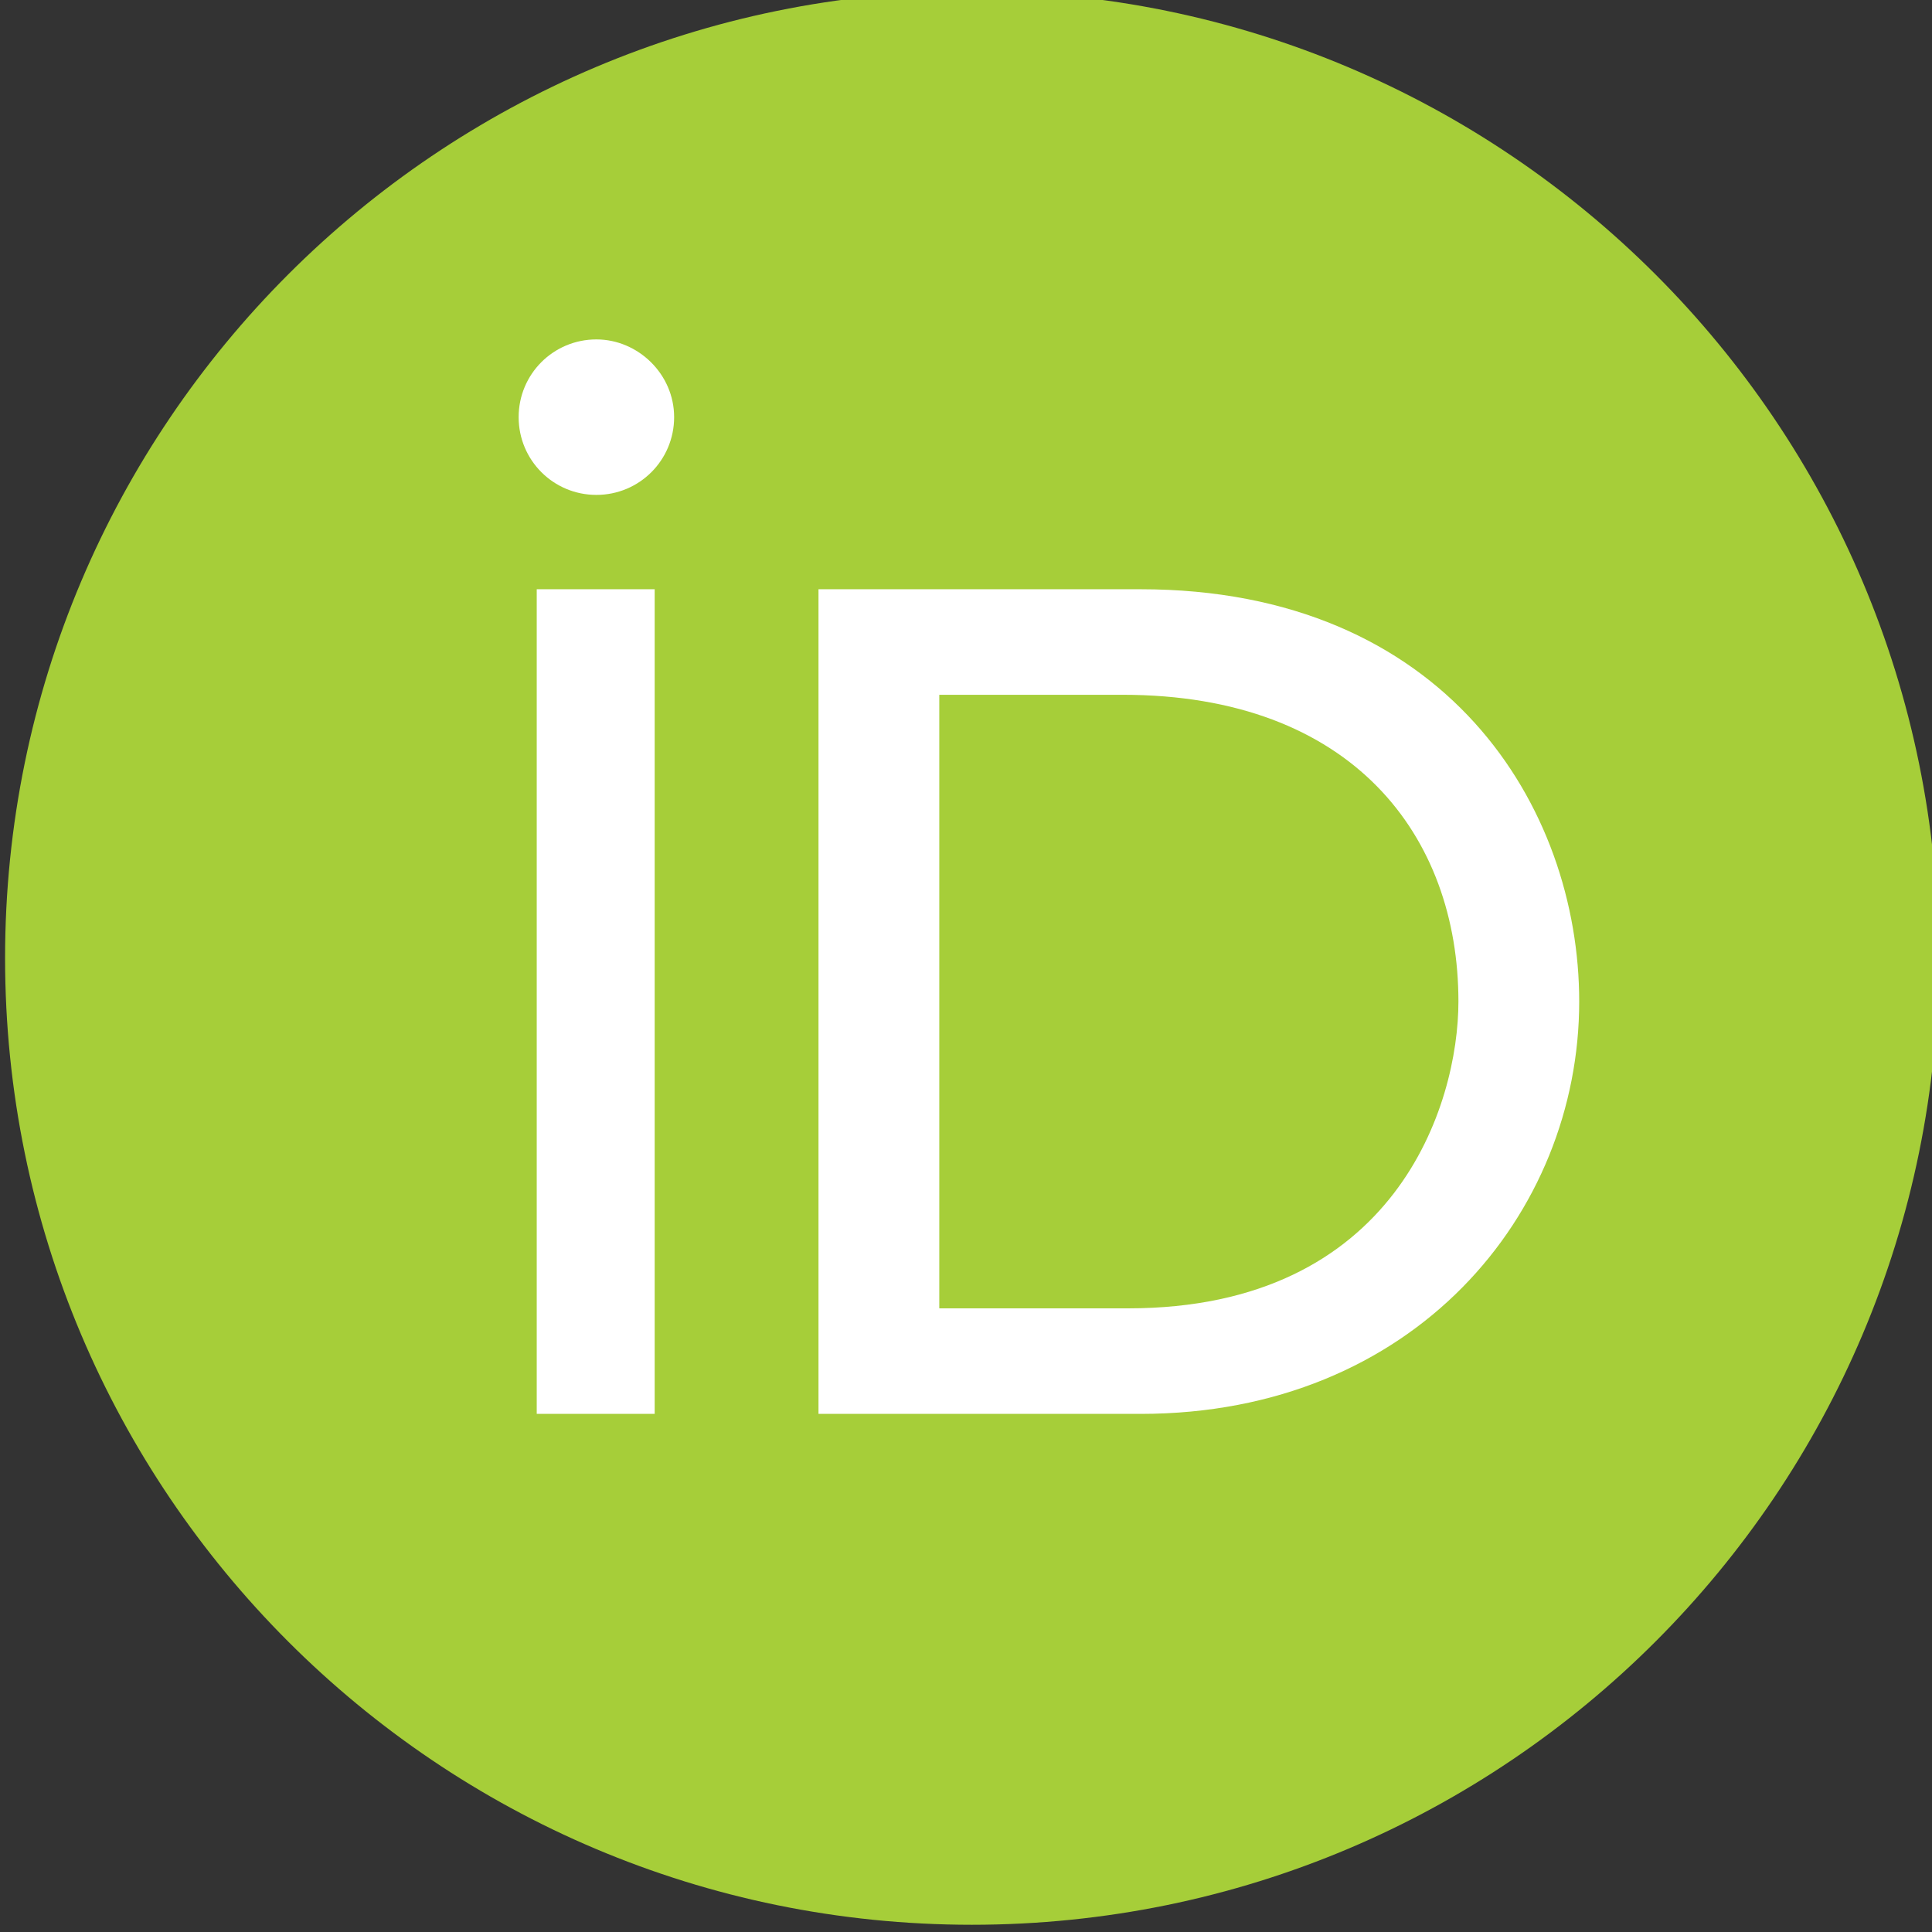 <?xml version="1.0" encoding="UTF-8" standalone="no"?>
<!-- Created with Inkscape (http://www.inkscape.org/) -->

<svg
   xmlns:dc="http://purl.org/dc/elements/1.1/"
   xmlns:cc="http://creativecommons.org/ns#"
   xmlns:rdf="http://www.w3.org/1999/02/22-rdf-syntax-ns#"
   xmlns:svg="http://www.w3.org/2000/svg"
   xmlns="http://www.w3.org/2000/svg"
   xmlns:sodipodi="http://sodipodi.sourceforge.net/DTD/sodipodi-0.dtd"
   xmlns:inkscape="http://www.inkscape.org/namespaces/inkscape"
   width="16"
   height="16"
   id="svg3045"
   version="1.1"
   inkscape:version="0.48.4 r"
   sodipodi:docname="orcid.svg">
  <rect width="100%" height="100%" fill="#333333" stroke="none"/>
  <defs
     id="defs3047" />
  <sodipodi:namedview
     id="base"
     pagecolor="#ffffff"
     bordercolor="#666666"
     borderopacity="1.0"
     inkscape:pageopacity="0.0"
     inkscape:pageshadow="2"
     inkscape:zoom="10.429825"
     inkscape:cx="34.268594"
     inkscape:cy="22.632294"
     inkscape:document-units="px"
     inkscape:current-layer="layer1"
     showgrid="false"
     inkscape:window-width="1280"
     inkscape:window-height="962"
     inkscape:window-x="-8"
     inkscape:window-y="-8"
     inkscape:window-maximized="1" />
  <g
     inkscape:label="Layer 1"
     inkscape:groupmode="layer"
     id="layer1"
     transform="translate(0,-1036.362)">
    <g
       id="g3028"
       transform="matrix(0.139,0,0,-0.139,-52.745,1127.314)">
      <path
         inkscape:connector-curvature="0"
         d="m 437.363,654.854 c 31.812,0 57.6,-25.788 57.6,-57.6 0,-31.812 -25.788,-57.6 -57.6,-57.6 -31.812,0 -57.6,25.788 -57.6,57.6 0,31.811 25.788,57.6 57.6,57.6"
         style="fill:#a6ce39;fill-opacity:1;fill-rule:nonzero;stroke:none"
         id="path3030" />
      <path
         inkscape:connector-curvature="0"
         d="m 428.307,619.224 19.106,0 c 18.197,0 26.136,-12.988 26.136,-24.566 0,-12.652 -9.842,-24.566 -26.136,-24.566 l -19.187,0 0,49.132 0.081,0 z m -8.682,10.254 c 0,-2.565 -2.068,-4.633 -4.633,-4.633 -2.564,0 -4.631,2.068 -4.631,4.633 0,2.564 2.067,4.631 4.631,4.631 2.484,0 4.633,-2.067 4.633,-4.631 z m -8.186,-10.254 7.027,0 0,-49.13 -7.027,0 0,49.13 z m 23.984,-42.844 11.247,0 c 15.963,0 19.683,12.16 19.683,18.278 0,9.841 -6.284,18.278 -20.014,18.278 l -10.916,0 0,-36.556 z"
         style="fill:#ffffff;fill-opacity:1;fill-rule:nonzero;stroke:none"
         id="path3032" />
    </g>
  </g>
</svg>
